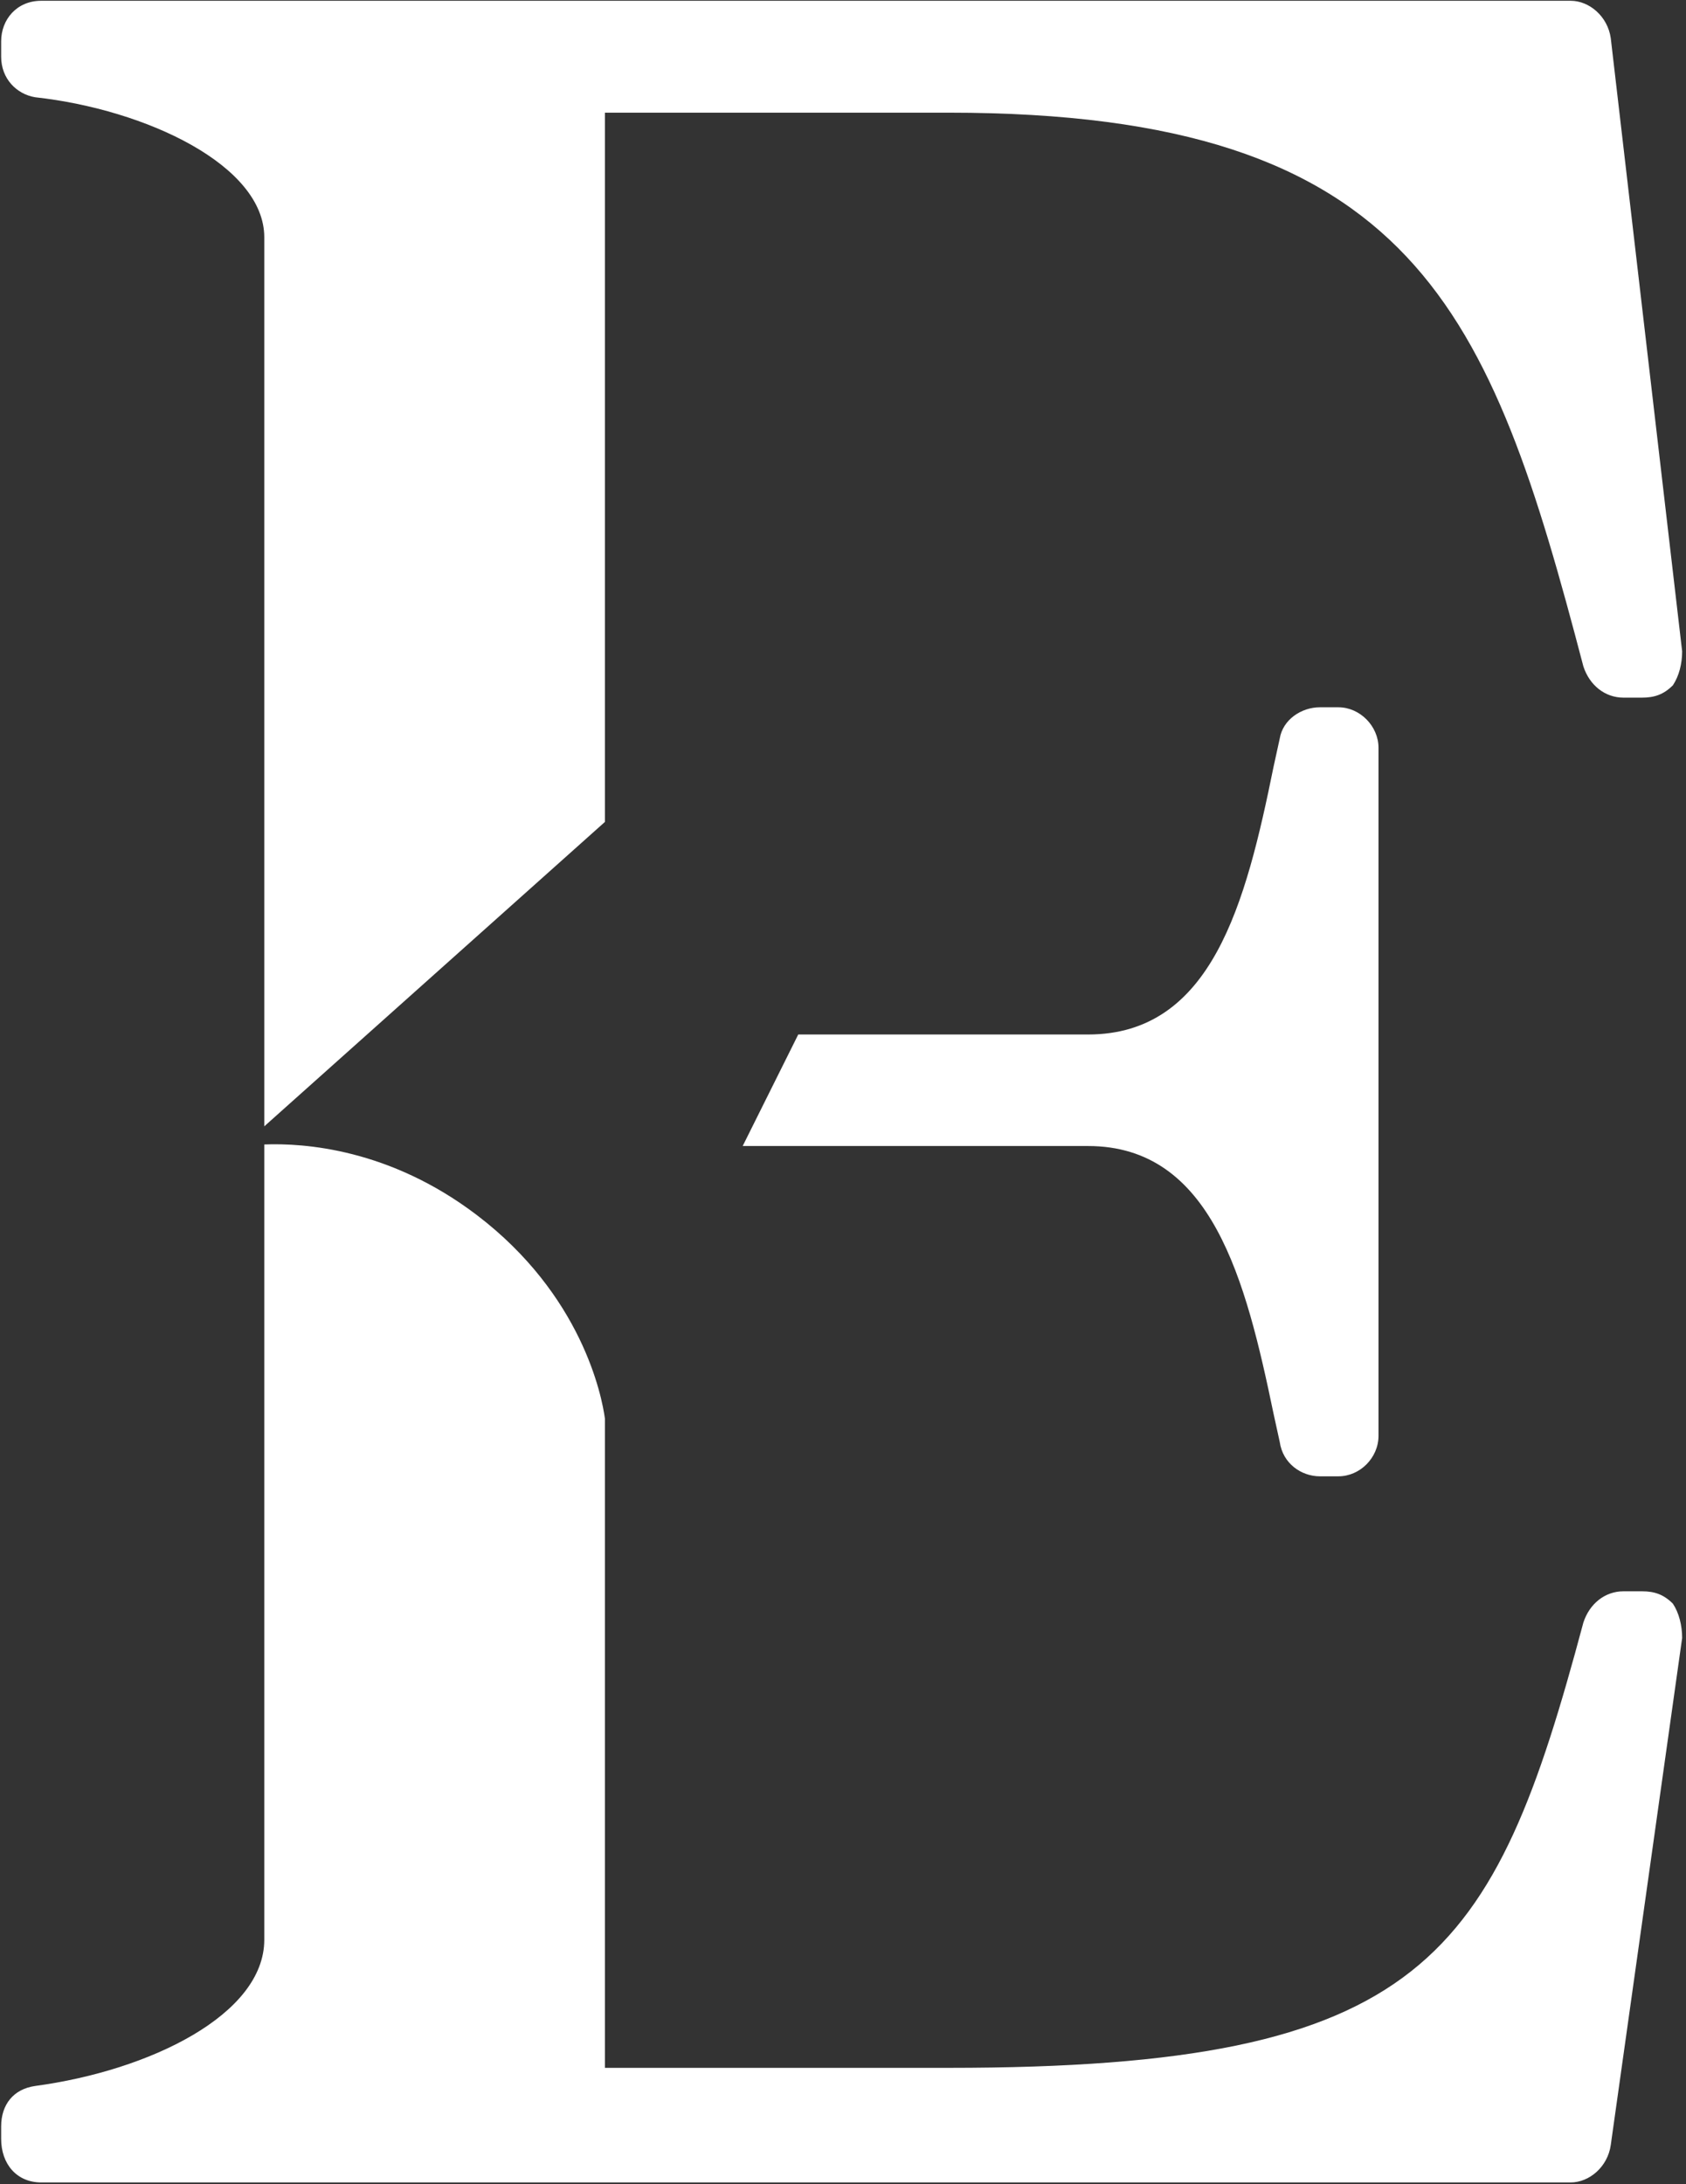 <?xml version="1.0" encoding="UTF-8"?> <svg xmlns="http://www.w3.org/2000/svg" xmlns:xlink="http://www.w3.org/1999/xlink" version="1.1" id="Слой_1" x="0px" y="0px" viewBox="0 0 437 566" style="enable-background:new 0 0 437 566;" xml:space="preserve"><rect x="0" y="0" width="437" height="566" fill="#333333" stroke="none"/> <style type="text/css"> .st0{fill-rule:evenodd;clip-rule:evenodd;fill:#FFFFFF;} </style> <path class="st0" d="M433.6,177.6c-2.4,2.4-4.8,3.2-8,3.2h-4.8c-4.8,0-8.8-3.2-10.4-8.1C386.3,80.8,367,29.2,245.9,29.2h-89.1V213 l-88.3,78.9v-9.8V61.5c0-18.6-30.5-33.1-59.4-36.3c-4.8-0.8-8.8-4.8-8.8-10.5v-4c0-5.6,4-10.5,10.4-10.5h396.4c4.8,0,9.6,4,10.4,9.7 L436,168.8C436,172,435.2,175.2,433.6,177.6z M68.5,296.6v206.1c0,19.4-29.7,33.9-59.4,37.9c-5.6,0.8-8.8,4.8-8.8,10.5v3.2 c0,6.5,4,11.3,10.4,11.3h396.4c4.8,0,9.6-4,10.4-9.7L436,424.5c0-3.2-0.8-6.5-2.4-8.9c-2.4-2.4-4.8-3.2-8-3.2h-4.8 c-4.8,0-8.8,3.2-10.4,8.1c-23.3,87.1-40.9,115.4-164.5,115.4h-89.1V367.7c-0.8-6-6-32.1-33.2-52.8C101,297.7,78.8,296.2,68.5,296.6z M192.5,297H282c32.1,0,40.9,34.7,48.1,69.4l1.6,7.3c0.8,5.6,5.6,8.9,10.4,8.9h4.8c5.6,0,10.4-4.8,10.4-10.5V193.8 c0-5.6-4.8-10.5-10.4-10.5h-4.8c-4.8,0-9.6,3.2-10.4,8.1l-1.6,7.3c-7.2,35.5-16,69.4-48.1,69.4h-75.1L192.5,297z"></path> </svg> 